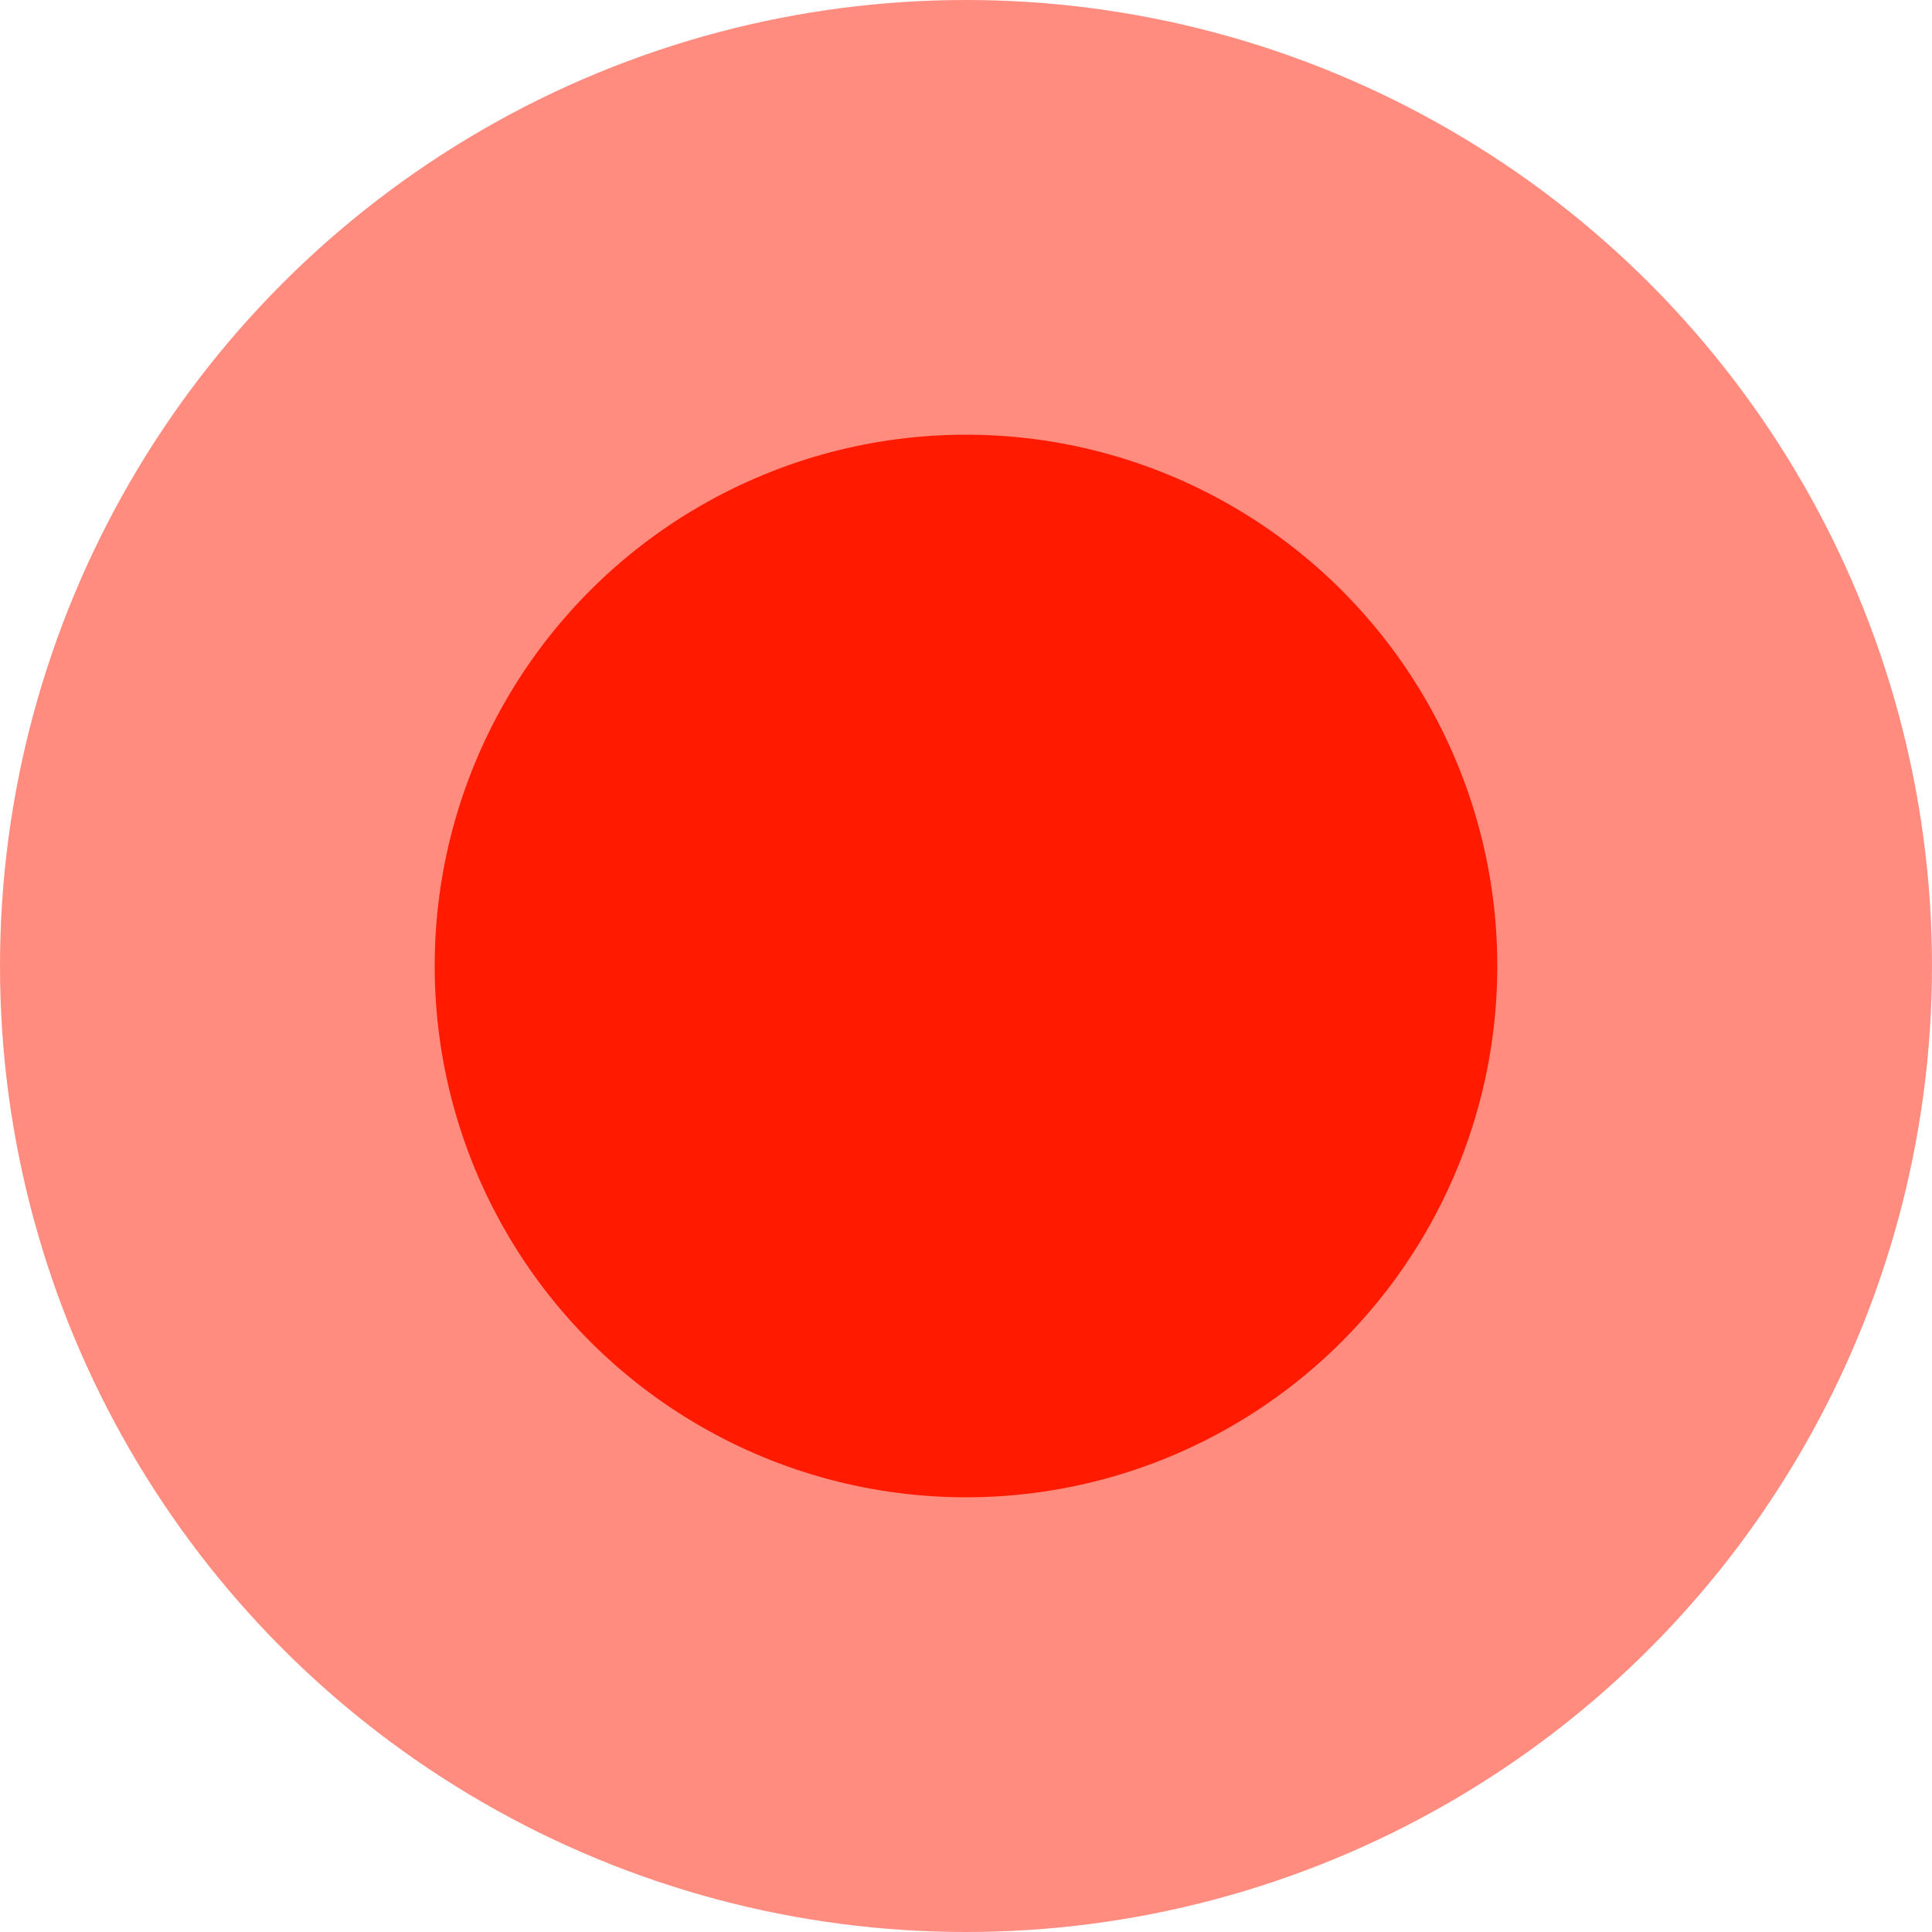 <?xml version="1.0" encoding="UTF-8"?> <svg xmlns="http://www.w3.org/2000/svg" width="40" height="40" viewBox="0 0 40 40" fill="none"><circle opacity="0.5" cx="20" cy="20" r="20" fill="#FF1A00"></circle><circle cx="20" cy="20" r="11" fill="#FF1A00"></circle></svg> 